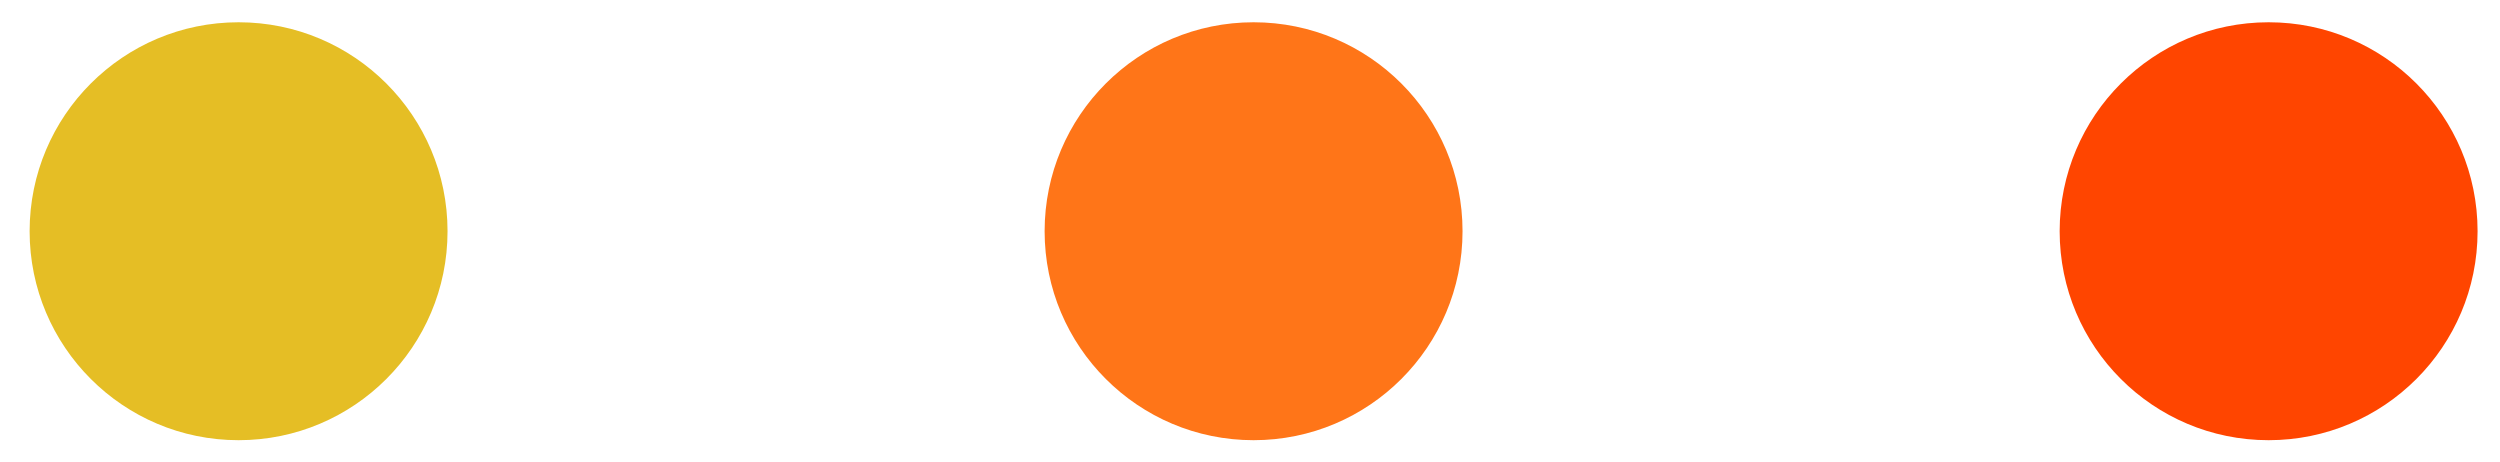 <?xml version="1.0" encoding="UTF-8"?> <svg xmlns="http://www.w3.org/2000/svg" width="65" height="12" viewBox="0 0 65 12" fill="none"><circle cx="6.203" cy="6.012" r="5.433" fill="#E5BE25"></circle><circle cx="32.593" cy="6.012" r="5.433" fill="#FF7518"></circle><circle cx="58.984" cy="6.012" r="5.433" fill="#FF4500"></circle></svg> 